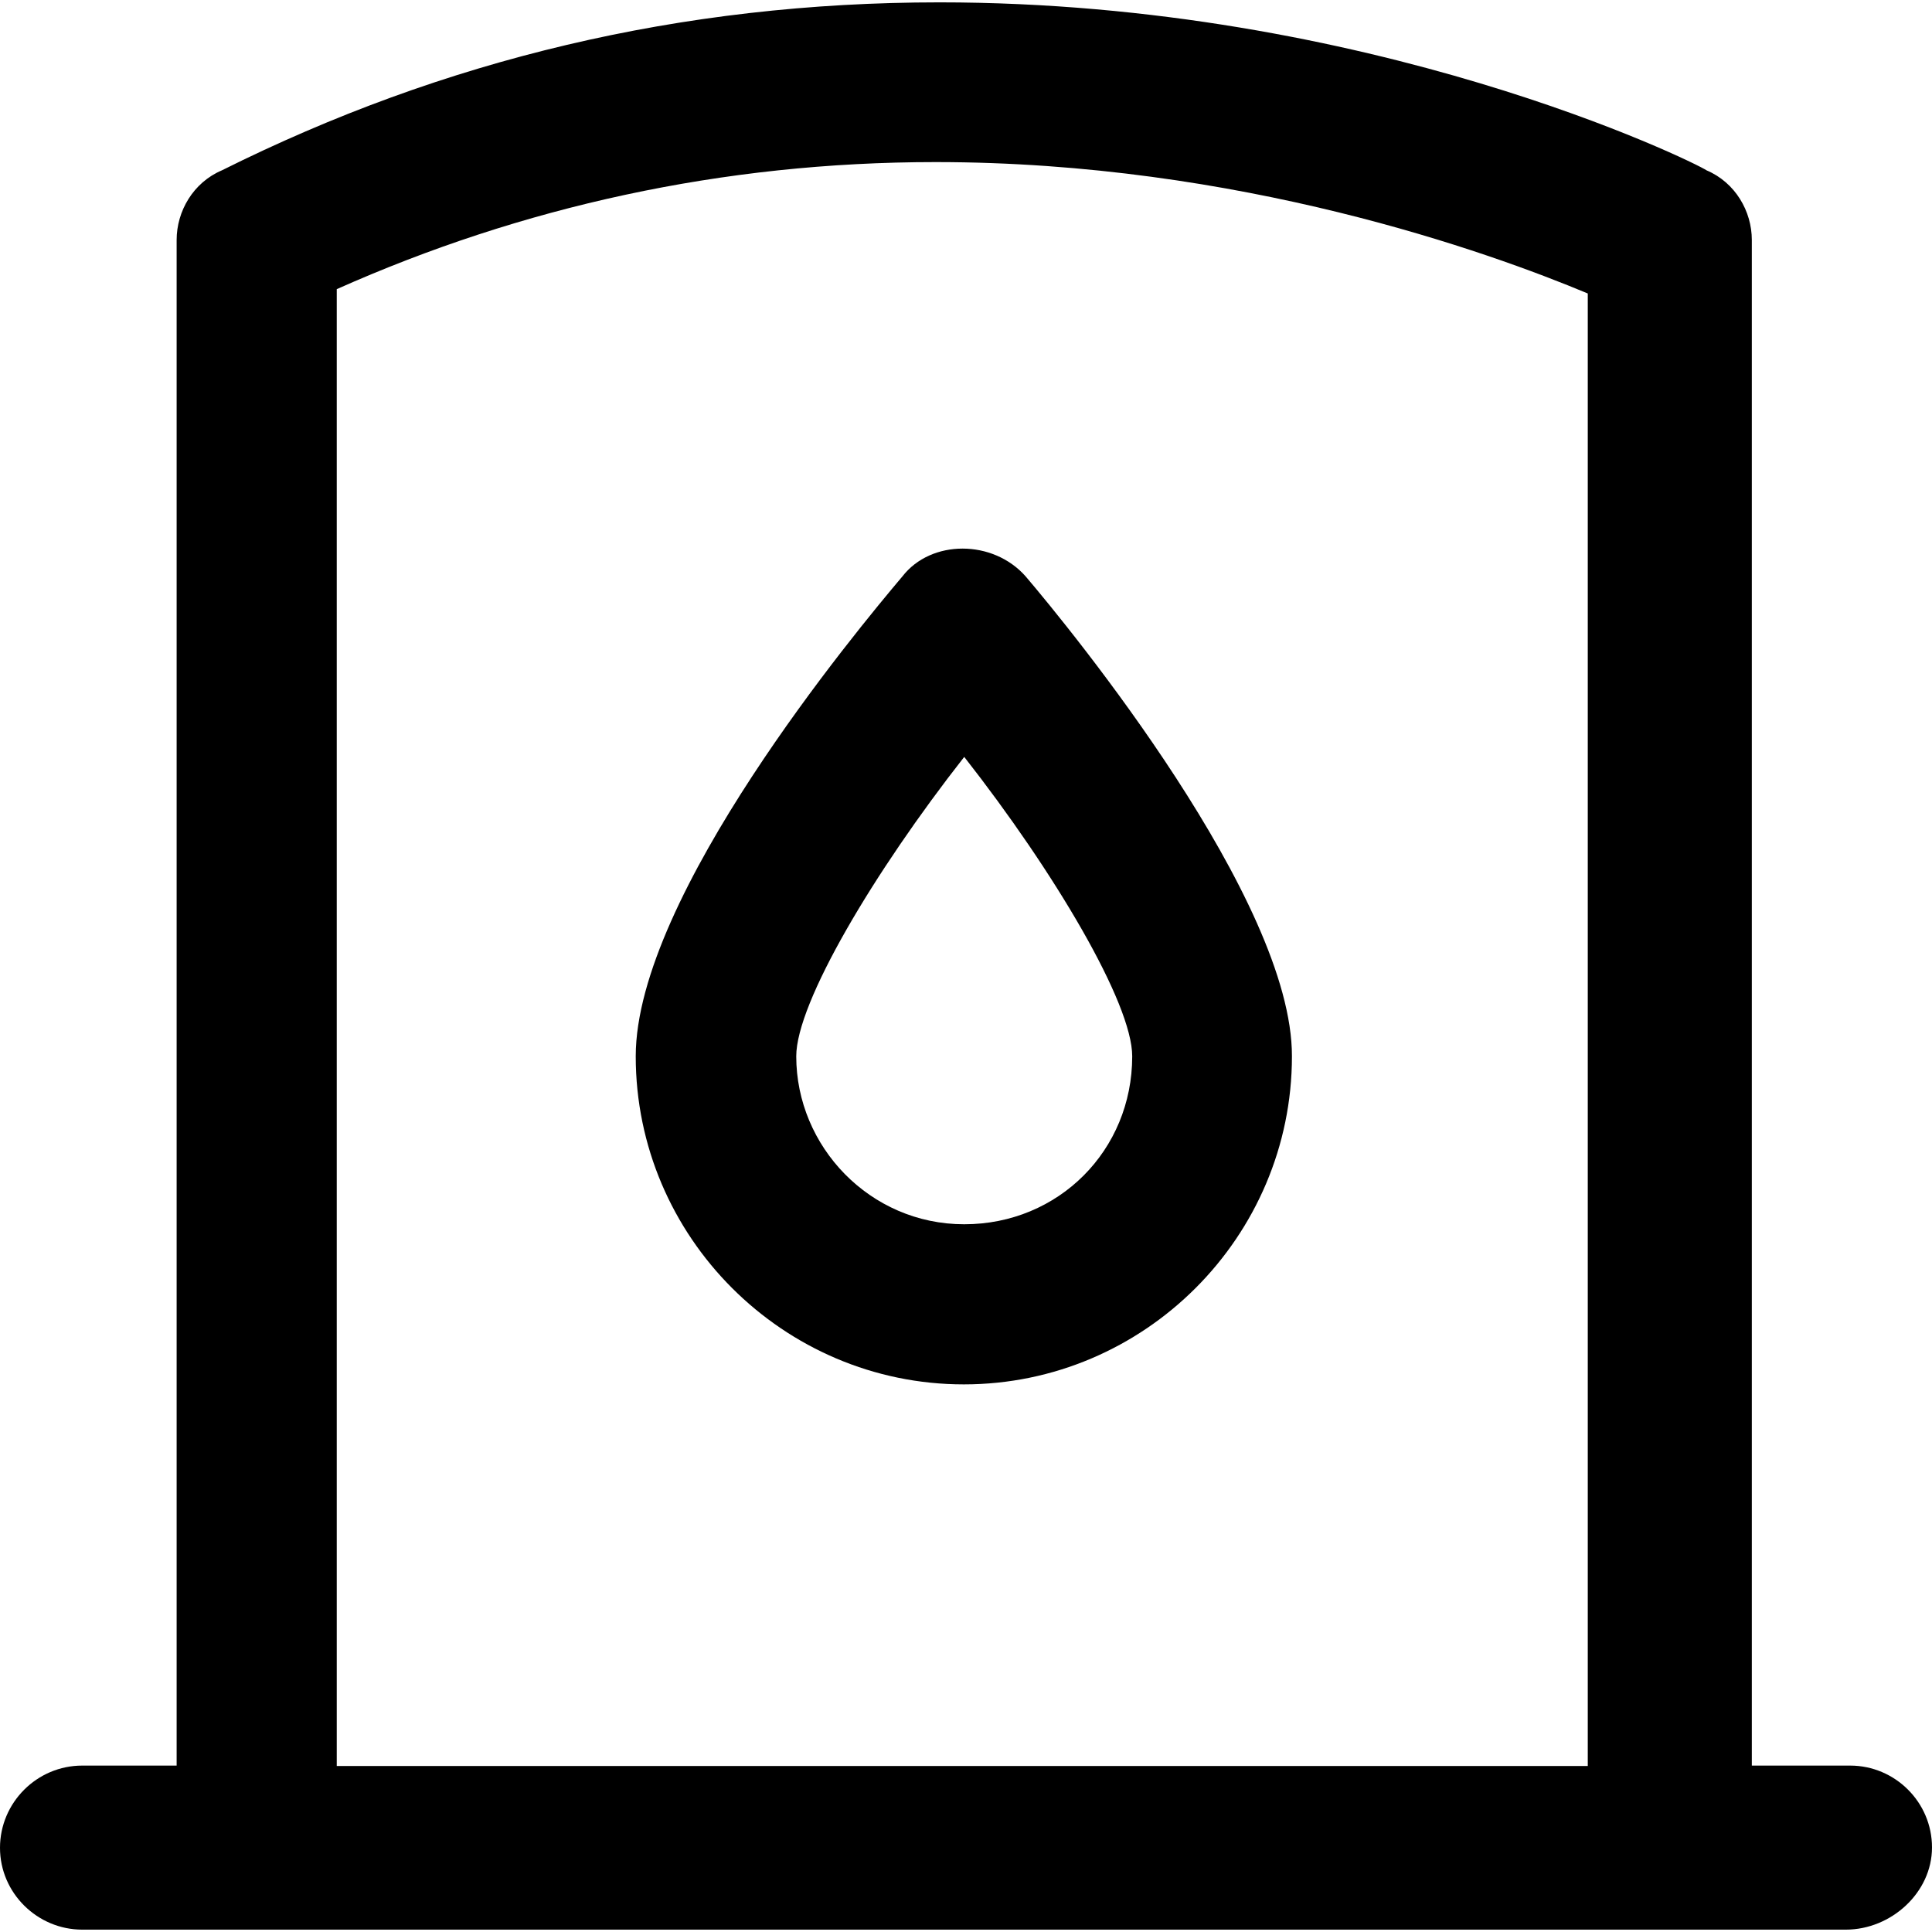 <?xml version="1.0" encoding="iso-8859-1"?>
<!-- Uploaded to: SVG Repo, www.svgrepo.com, Generator: SVG Repo Mixer Tools -->
<svg fill="#000000" height="800px" width="800px" version="1.1" id="Capa_1" xmlns="http://www.w3.org/2000/svg" xmlns:xlink="http://www.w3.org/1999/xlink" 
	 viewBox="0 0 491.1 491.1" xml:space="preserve">
<g>
	<g>
		<path d="M470.3,448.8h-25V61c0-7.3-4.2-14.6-11.5-17.7c-3.1-2.1-85.5-42.7-195-42.7c-65.7,0-126.1,14.6-182.4,42.7
			C49.1,46.4,44.9,53.7,44.9,61v387.8h-24C9.4,448.8,0,458.2,0,469.7s9.5,20.8,20.9,20.8h448.3c11.5,0,21.9-9.4,21.9-20.9
			S481.7,448.8,470.3,448.8z M85.6,73.5c46.9-20.9,98-32.3,152.2-32.3c77.1,0,140.7,22.9,165.8,33.4v374.3h-318V73.5z"/>
		<path d="M260.7,146.5c-8.3-9.4-24-9.4-31.3,0c-11.5,13.6-67.8,81.3-67.8,122c0,45.9,37.5,83.4,83.4,83.4s83.4-37.5,83.4-83.4
			C328.5,228.8,272.2,160,260.7,146.5z M245.1,311.2c-24,0-42.7-19.8-42.7-42.7c0-13.6,19.8-46.9,42.7-76.1
			c22.9,29.2,42.7,62.6,42.7,76.1C287.8,292.4,269.1,311.2,245.1,311.2z"/>
	</g>
</g>
</svg>